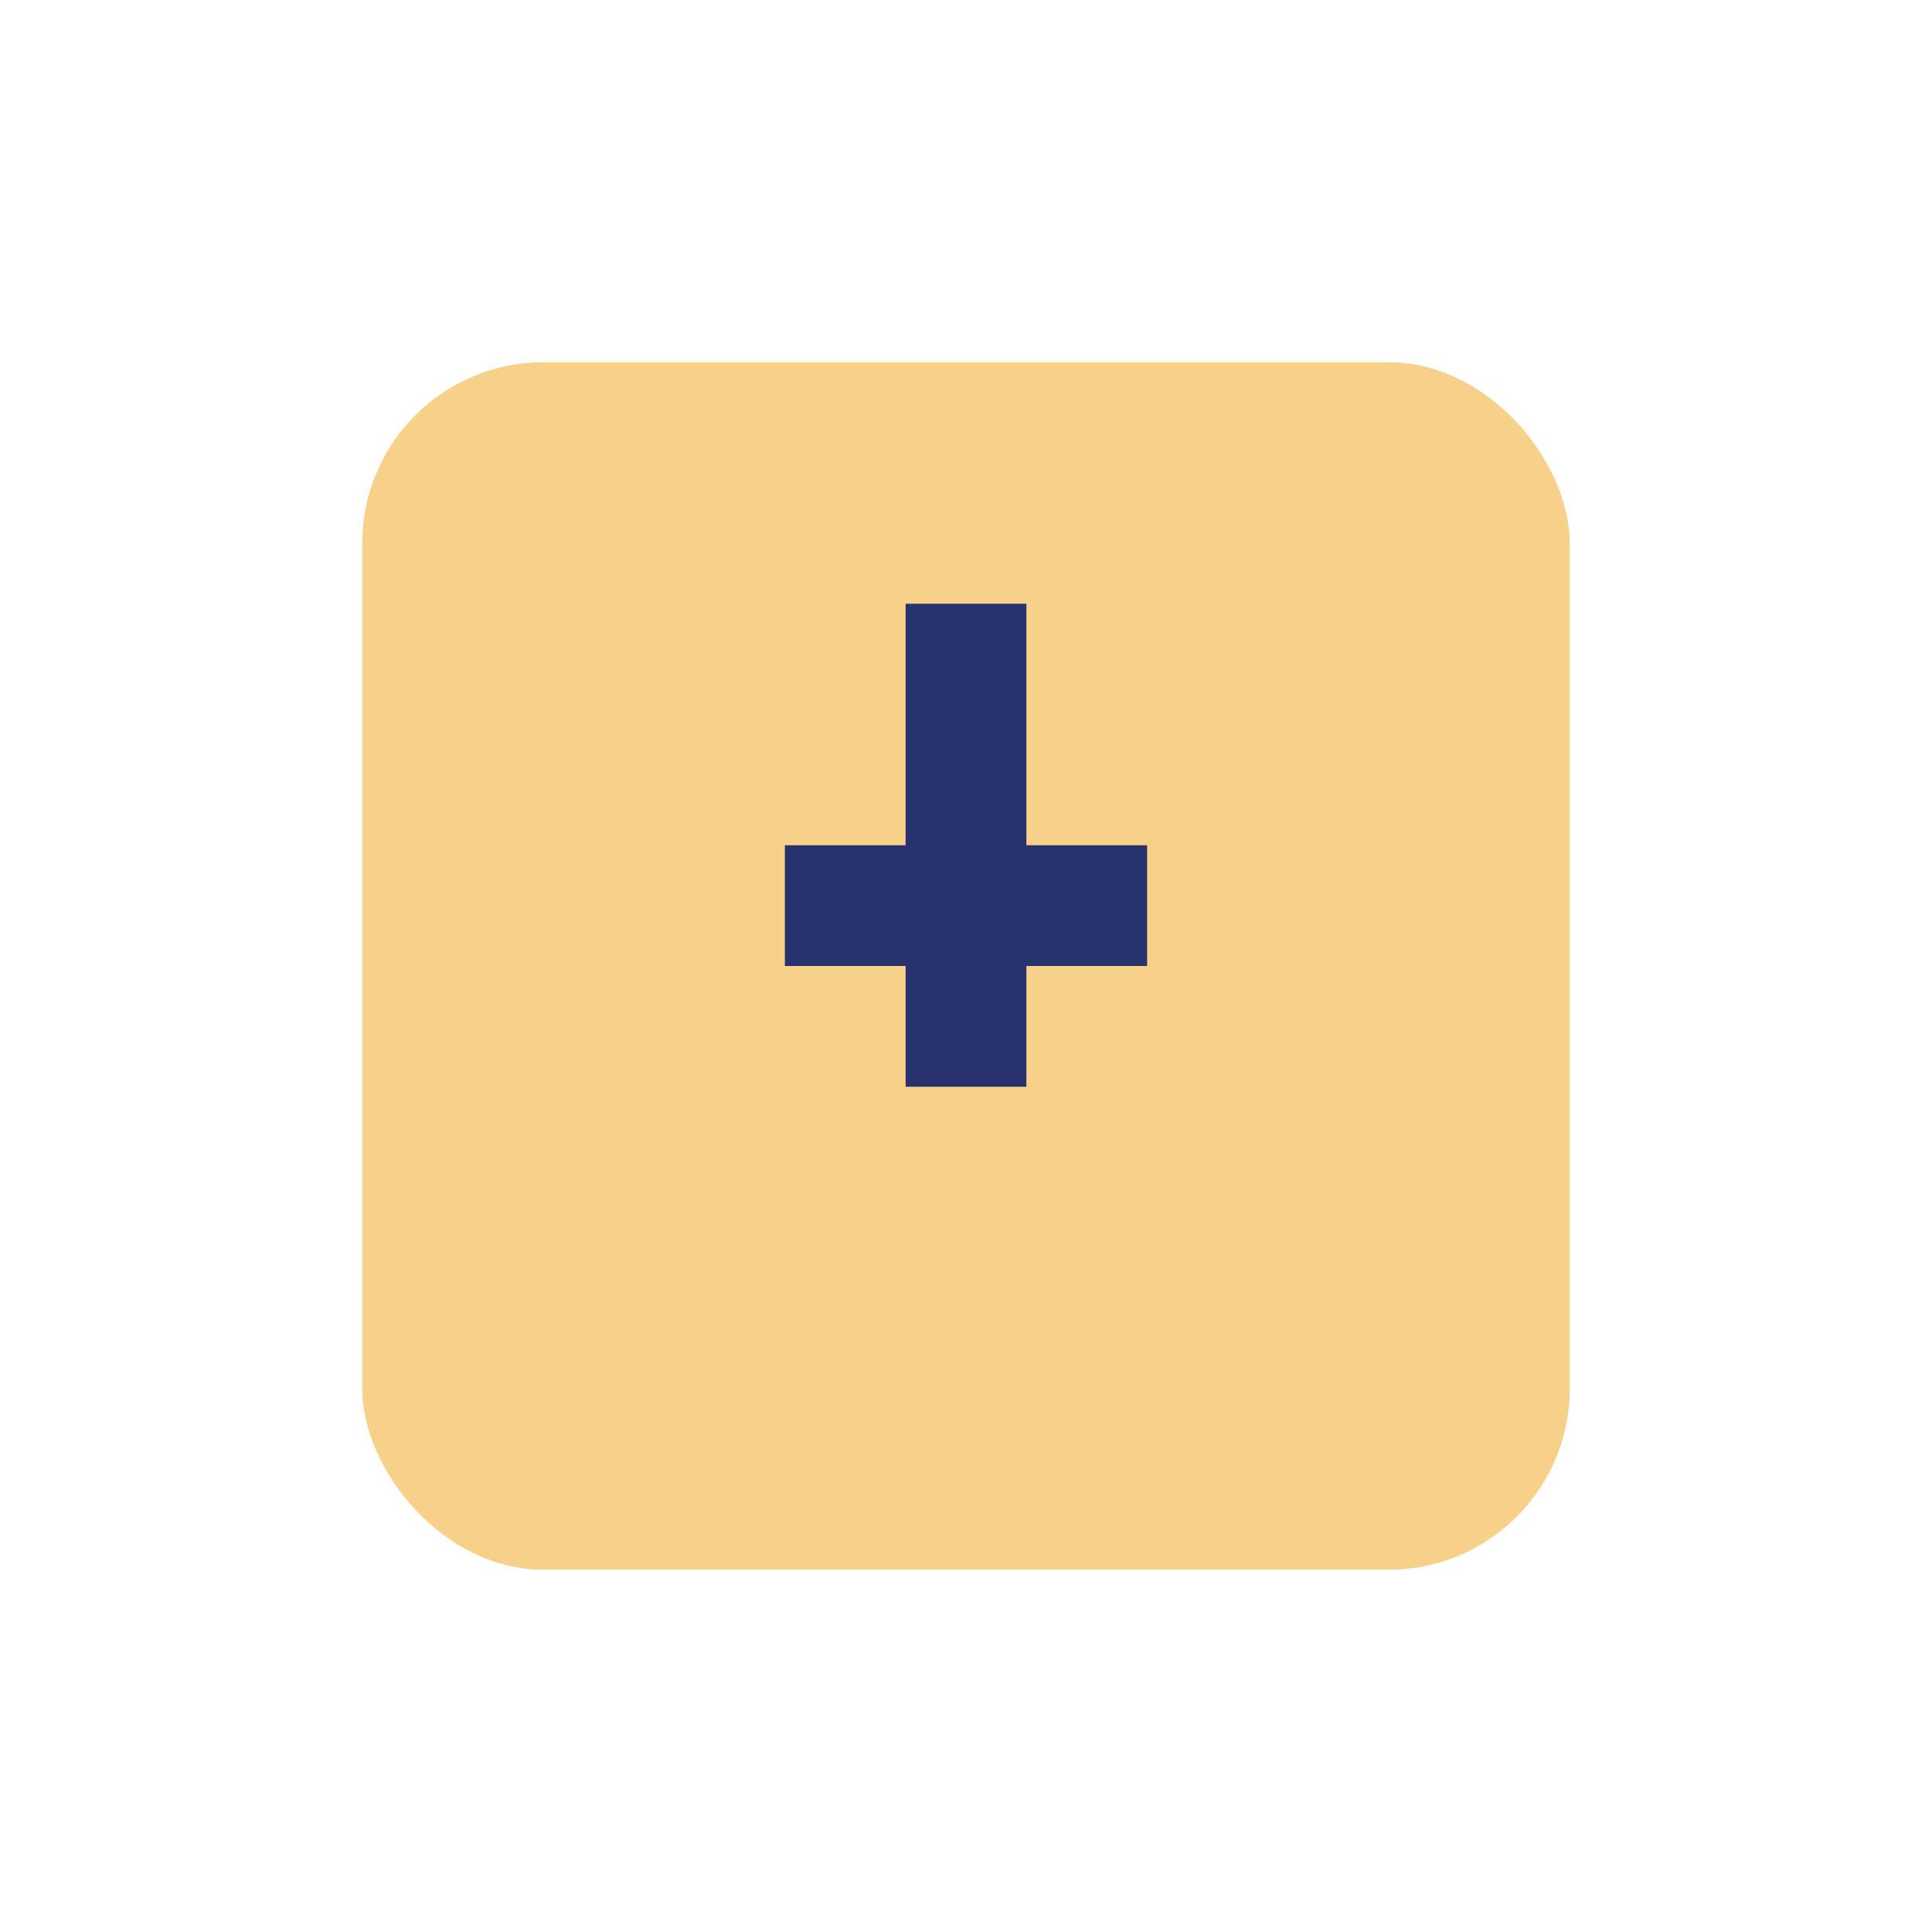 <?xml version="1.0" encoding="UTF-8"?>
<svg xmlns="http://www.w3.org/2000/svg" width="32" height="32" viewBox="0 0 32 32"><rect x="6" y="6" width="20" height="20" rx="3" fill="#F7D08A"/><path d="M16 10v8M13 15h6" stroke="#28326E" stroke-width="2"/></svg>